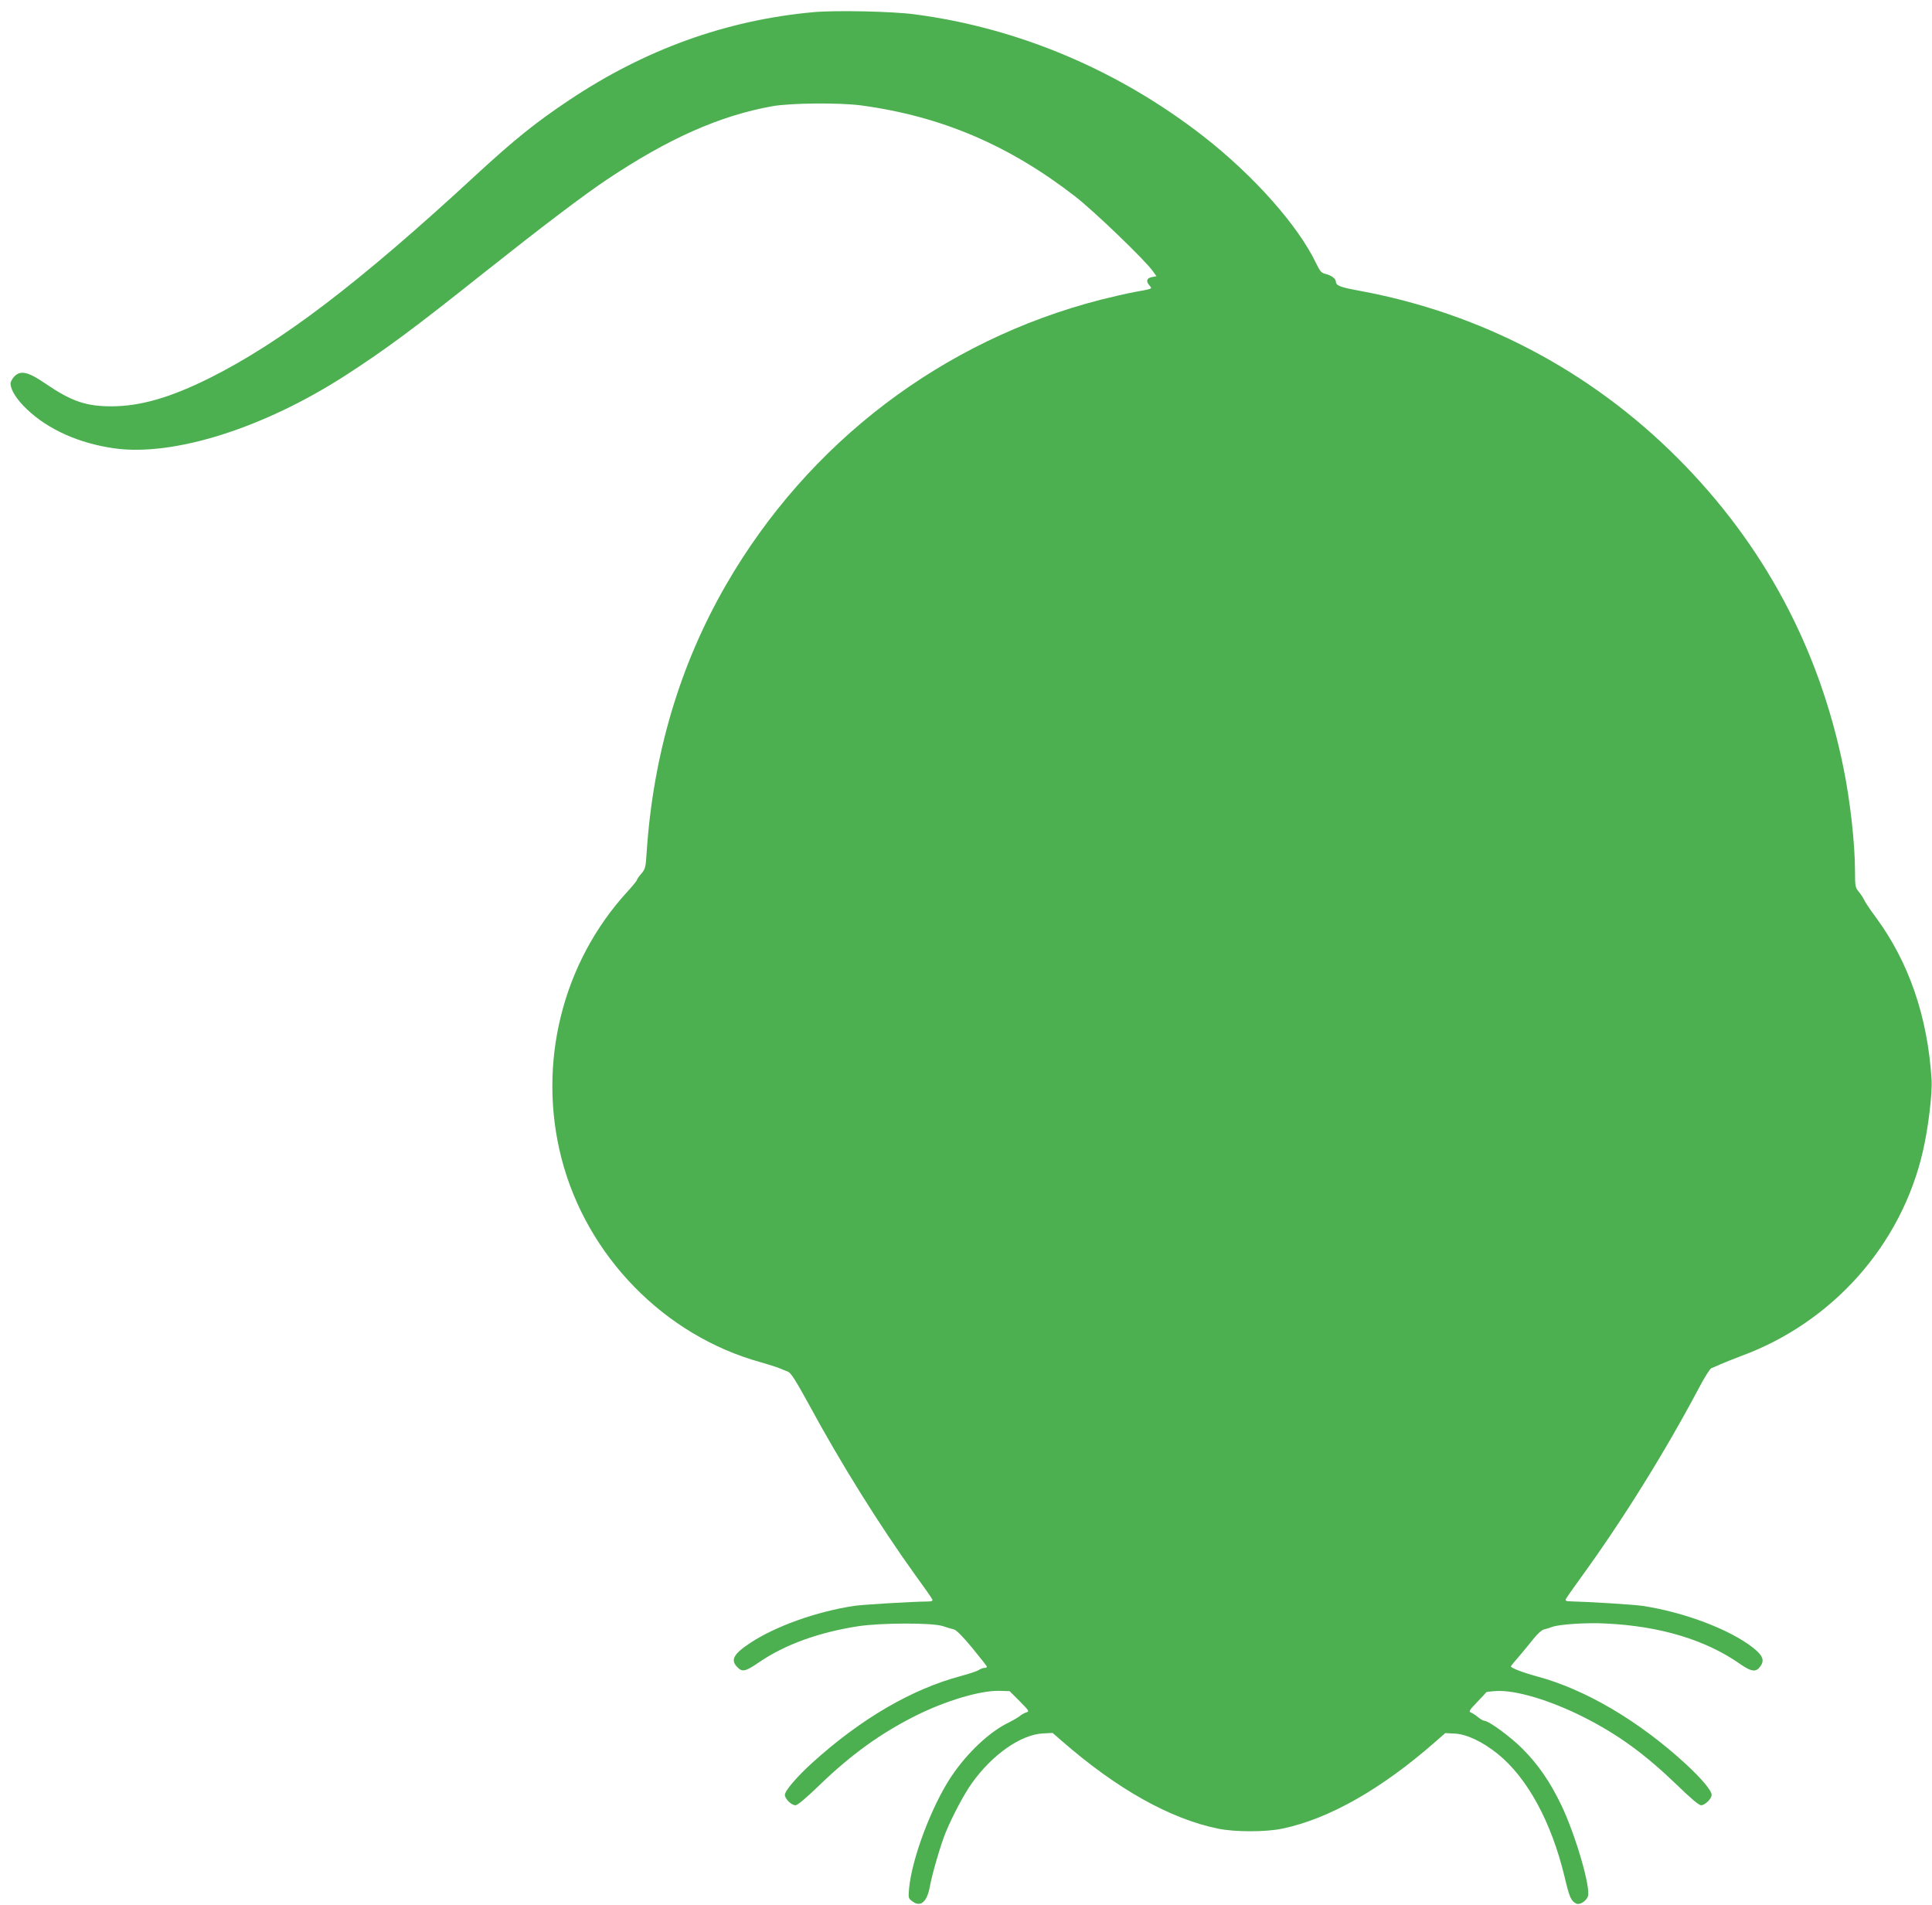 <?xml version="1.0" standalone="no"?>
<!DOCTYPE svg PUBLIC "-//W3C//DTD SVG 20010904//EN"
 "http://www.w3.org/TR/2001/REC-SVG-20010904/DTD/svg10.dtd">
<svg version="1.0" xmlns="http://www.w3.org/2000/svg"
 width="1280pt" height="1262pt" viewBox="0 0 1280 1262"
 preserveAspectRatio="xMidYMid meet">
<g transform="translate(0,1262) scale(0.1,-0.1)"
fill="#4caf50" stroke="none">
<path d="M5385 12539 c-575 -53 -1113 -247 -1615 -583 -218 -145 -361 -260
-615 -494 -776 -717 -1290 -1108 -1765 -1346 -261 -130 -458 -187 -650 -188
-170 0 -266 33 -438 150 -115 79 -165 90 -206 49 -14 -14 -26 -36 -26 -48 0
-43 42 -108 110 -172 140 -133 344 -224 575 -257 393 -56 992 133 1534 483
269 174 450 308 926 687 381 302 646 503 804 609 408 273 748 424 1096 487
123 22 451 25 595 5 529 -72 977 -264 1414 -603 126 -98 466 -425 515 -496
l23 -32 -31 -6 c-35 -7 -40 -27 -15 -56 20 -22 21 -21 -101 -43 -49 -9 -148
-32 -220 -50 -1050 -269 -1941 -947 -2485 -1890 -307 -532 -483 -1126 -526
-1775 -6 -97 -9 -108 -35 -138 -16 -18 -29 -37 -29 -42 0 -4 -28 -39 -63 -77
-433 -472 -598 -1142 -437 -1767 167 -648 682 -1175 1320 -1351 52 -15 109
-33 125 -40 17 -7 42 -18 56 -23 20 -8 51 -58 139 -218 211 -390 468 -801 704
-1129 60 -82 111 -155 113 -162 4 -9 -5 -13 -28 -13 -106 -1 -425 -20 -489
-29 -252 -38 -522 -135 -690 -246 -112 -74 -132 -114 -84 -161 32 -33 53 -28
141 32 172 118 395 199 658 240 152 23 491 24 561 1 27 -9 60 -19 74 -22 16
-4 58 -46 120 -121 52 -64 97 -120 98 -125 2 -5 -5 -9 -15 -9 -10 0 -27 -6
-38 -14 -11 -7 -63 -25 -116 -39 -328 -87 -664 -283 -988 -576 -101 -92 -181
-185 -181 -212 0 -26 43 -69 70 -69 14 0 71 48 160 134 209 202 405 343 636
459 198 99 426 167 551 165 l72 -2 67 -67 c63 -64 65 -67 43 -74 -13 -4 -33
-15 -44 -25 -11 -9 -42 -27 -68 -40 -128 -60 -278 -201 -384 -359 -131 -196
-262 -545 -280 -742 -6 -65 -5 -66 25 -88 52 -37 94 0 112 98 15 84 72 279
105 360 45 109 121 253 173 326 135 190 324 323 472 331 l64 3 61 -53 c363
-317 717 -516 1035 -581 112 -23 316 -23 425 0 309 64 659 263 1015 576 l65
57 62 -3 c81 -4 185 -54 285 -134 197 -159 355 -449 443 -812 33 -140 43 -162
77 -180 22 -12 66 14 78 47 21 55 -81 406 -175 603 -75 156 -153 269 -255 372
-77 79 -227 189 -257 189 -6 0 -24 10 -40 23 -15 13 -37 27 -47 31 -17 6 -13
14 40 69 32 34 60 63 61 66 2 2 33 6 70 8 127 6 352 -61 571 -171 232 -117
408 -245 624 -453 88 -86 144 -133 158 -133 26 0 70 43 70 69 0 28 -65 106
-171 204 -311 286 -666 495 -987 581 -89 24 -171 55 -172 66 0 3 26 35 58 71
31 37 75 90 97 118 23 29 51 53 65 56 14 3 39 11 55 17 47 17 229 29 355 22
358 -17 660 -108 887 -267 79 -55 109 -58 139 -12 25 38 10 70 -52 119 -156
122 -456 235 -732 277 -64 9 -355 27 -480 30 -23 0 -32 4 -29 13 3 7 47 71 99
142 277 381 557 831 783 1257 37 71 75 131 84 133 9 3 34 14 56 24 22 10 85
35 140 56 606 223 1061 735 1204 1354 36 153 64 386 58 479 -26 415 -149 773
-367 1071 -39 52 -75 106 -80 119 -6 13 -22 37 -35 53 -23 27 -25 38 -25 131
0 184 -31 466 -76 687 -160 794 -529 1484 -1099 2055 -578 579 -1304 961
-2110 1109 -130 24 -154 34 -155 62 0 18 -33 41 -67 49 -28 6 -37 16 -63 70
-120 251 -413 581 -746 841 -562 438 -1226 719 -1914 809 -148 20 -531 28
-675 14z"/>
</g>
</svg>
